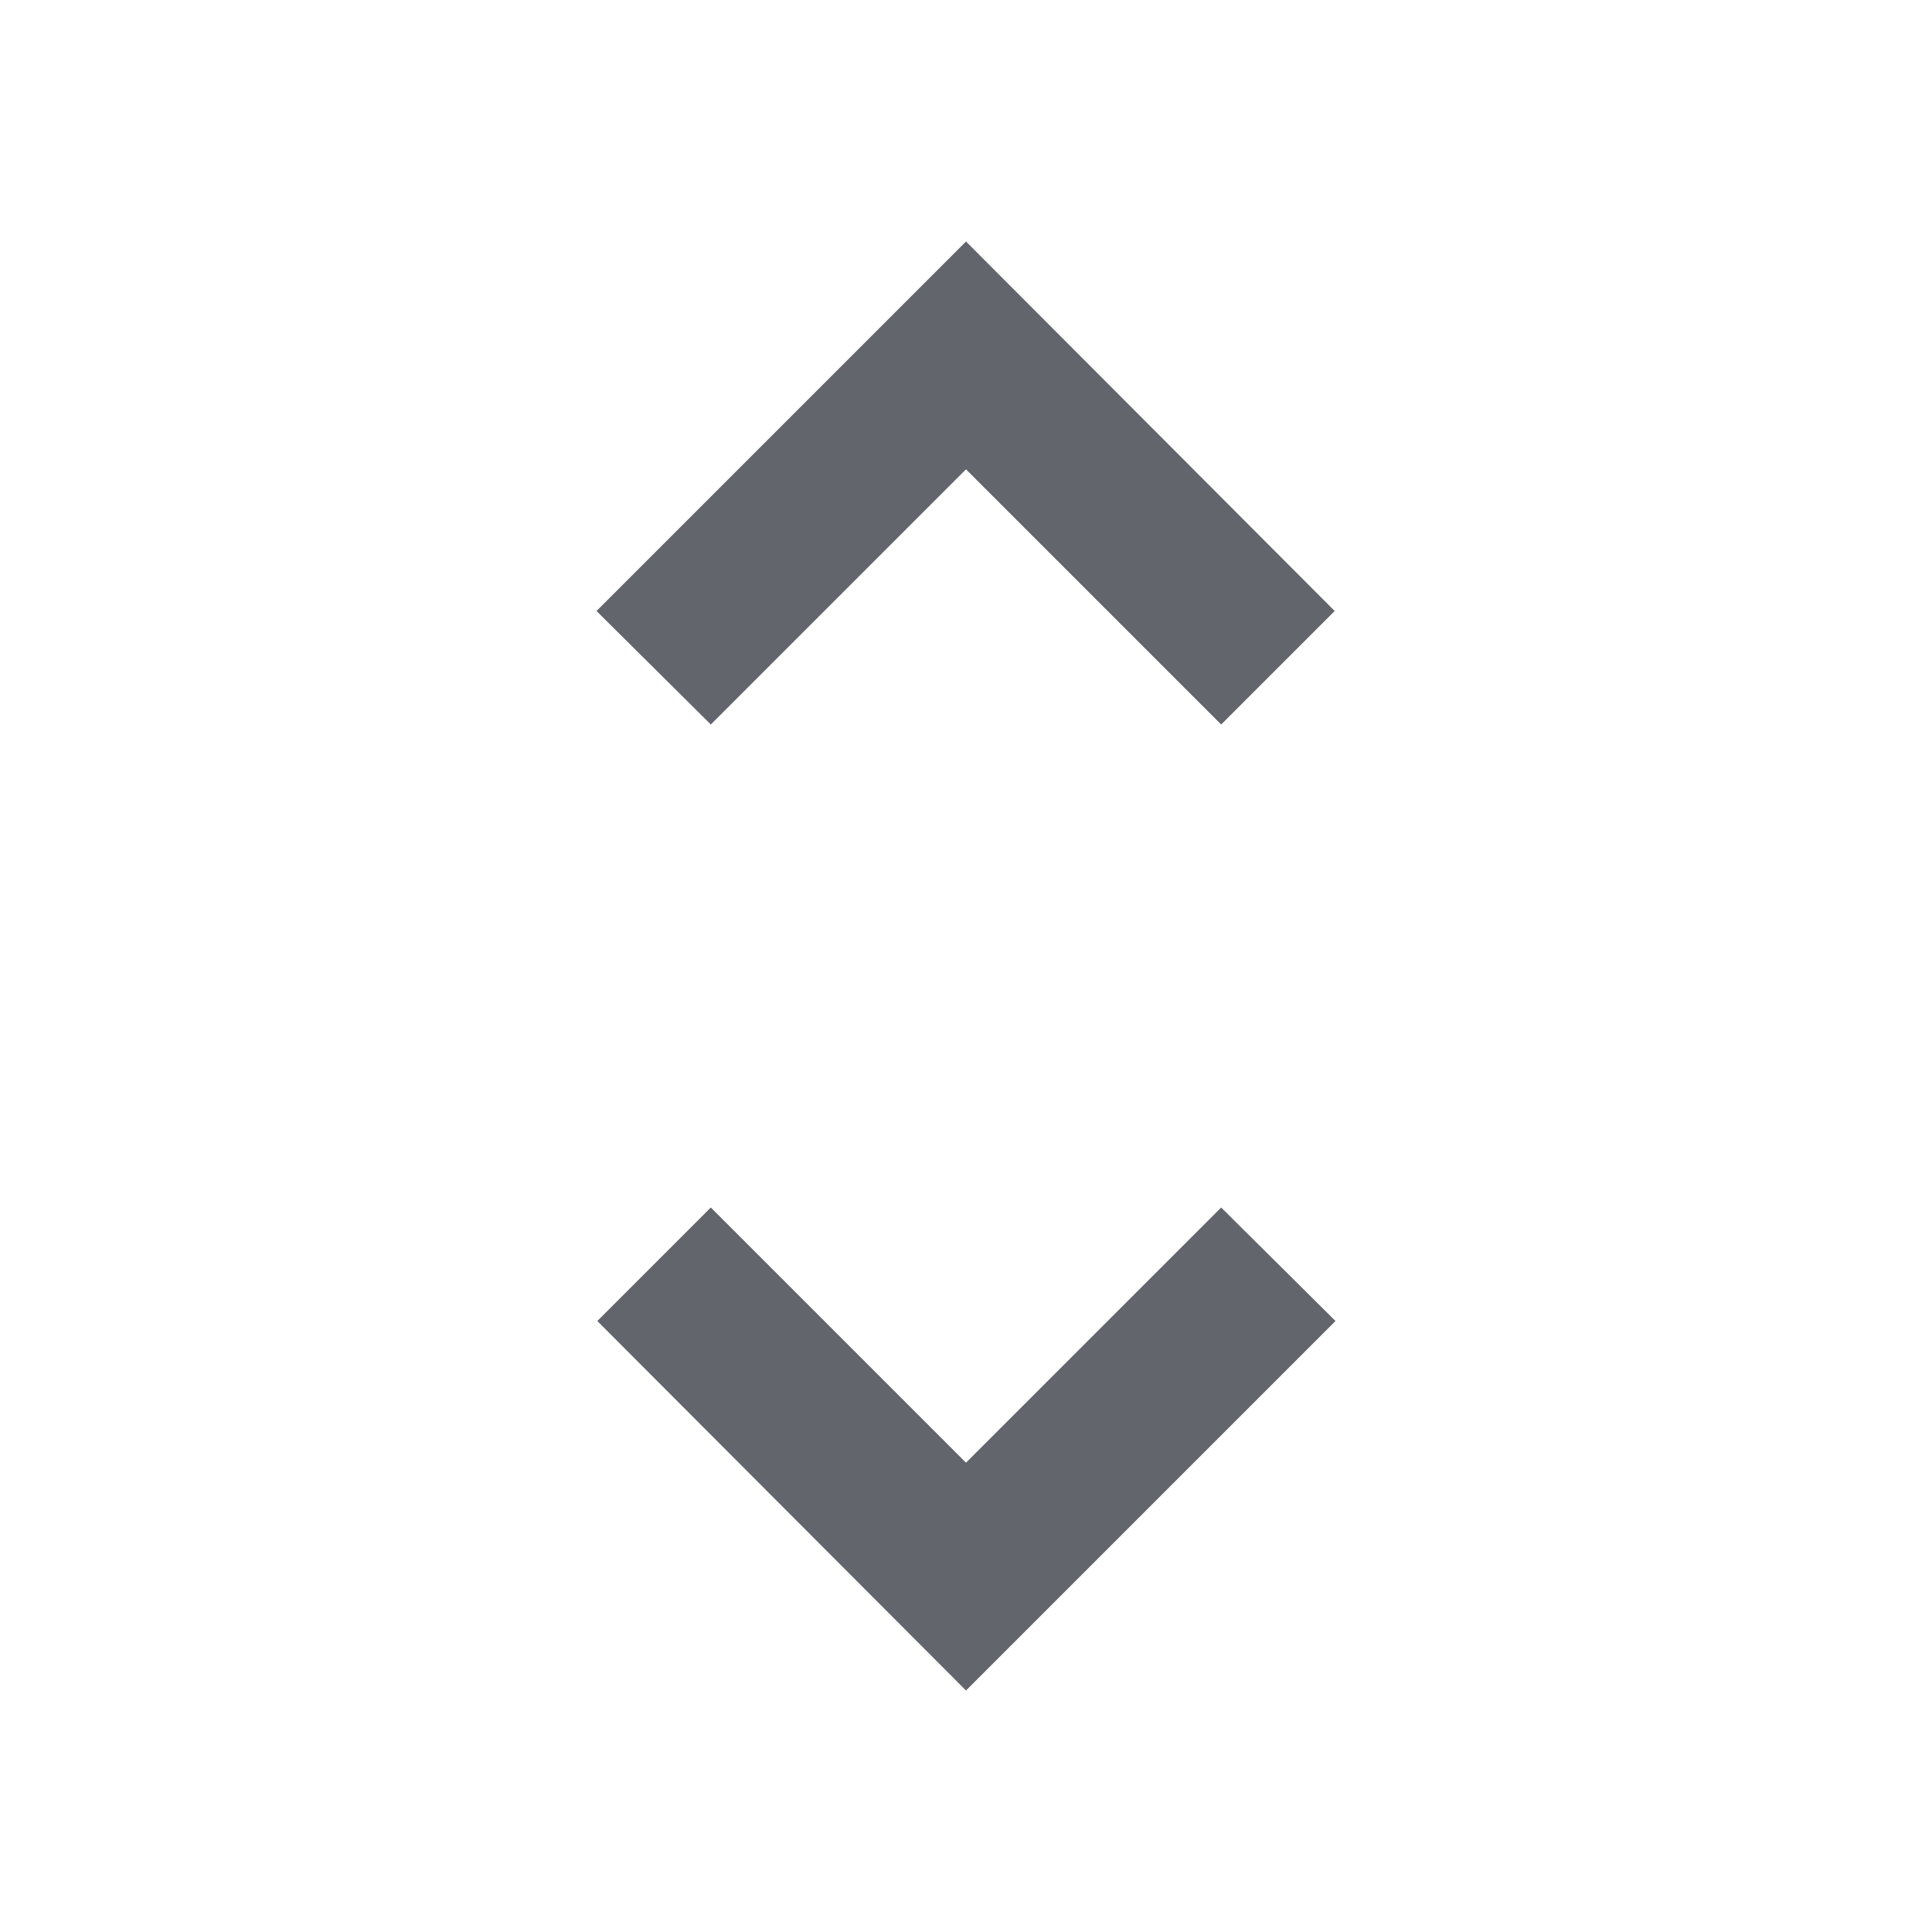 <svg width="12" height="12" viewBox="0 0 12 12" fill="none" xmlns="http://www.w3.org/2000/svg">
<path d="M6 2.915L7.585 4.5L8.29 3.795L6 1.5L3.705 3.795L4.415 4.5L6 2.915ZM6 9.085L4.415 7.5L3.71 8.205L6 10.5L8.295 8.205L7.585 7.5L6 9.085Z" fill="#62656B"/>
</svg>
